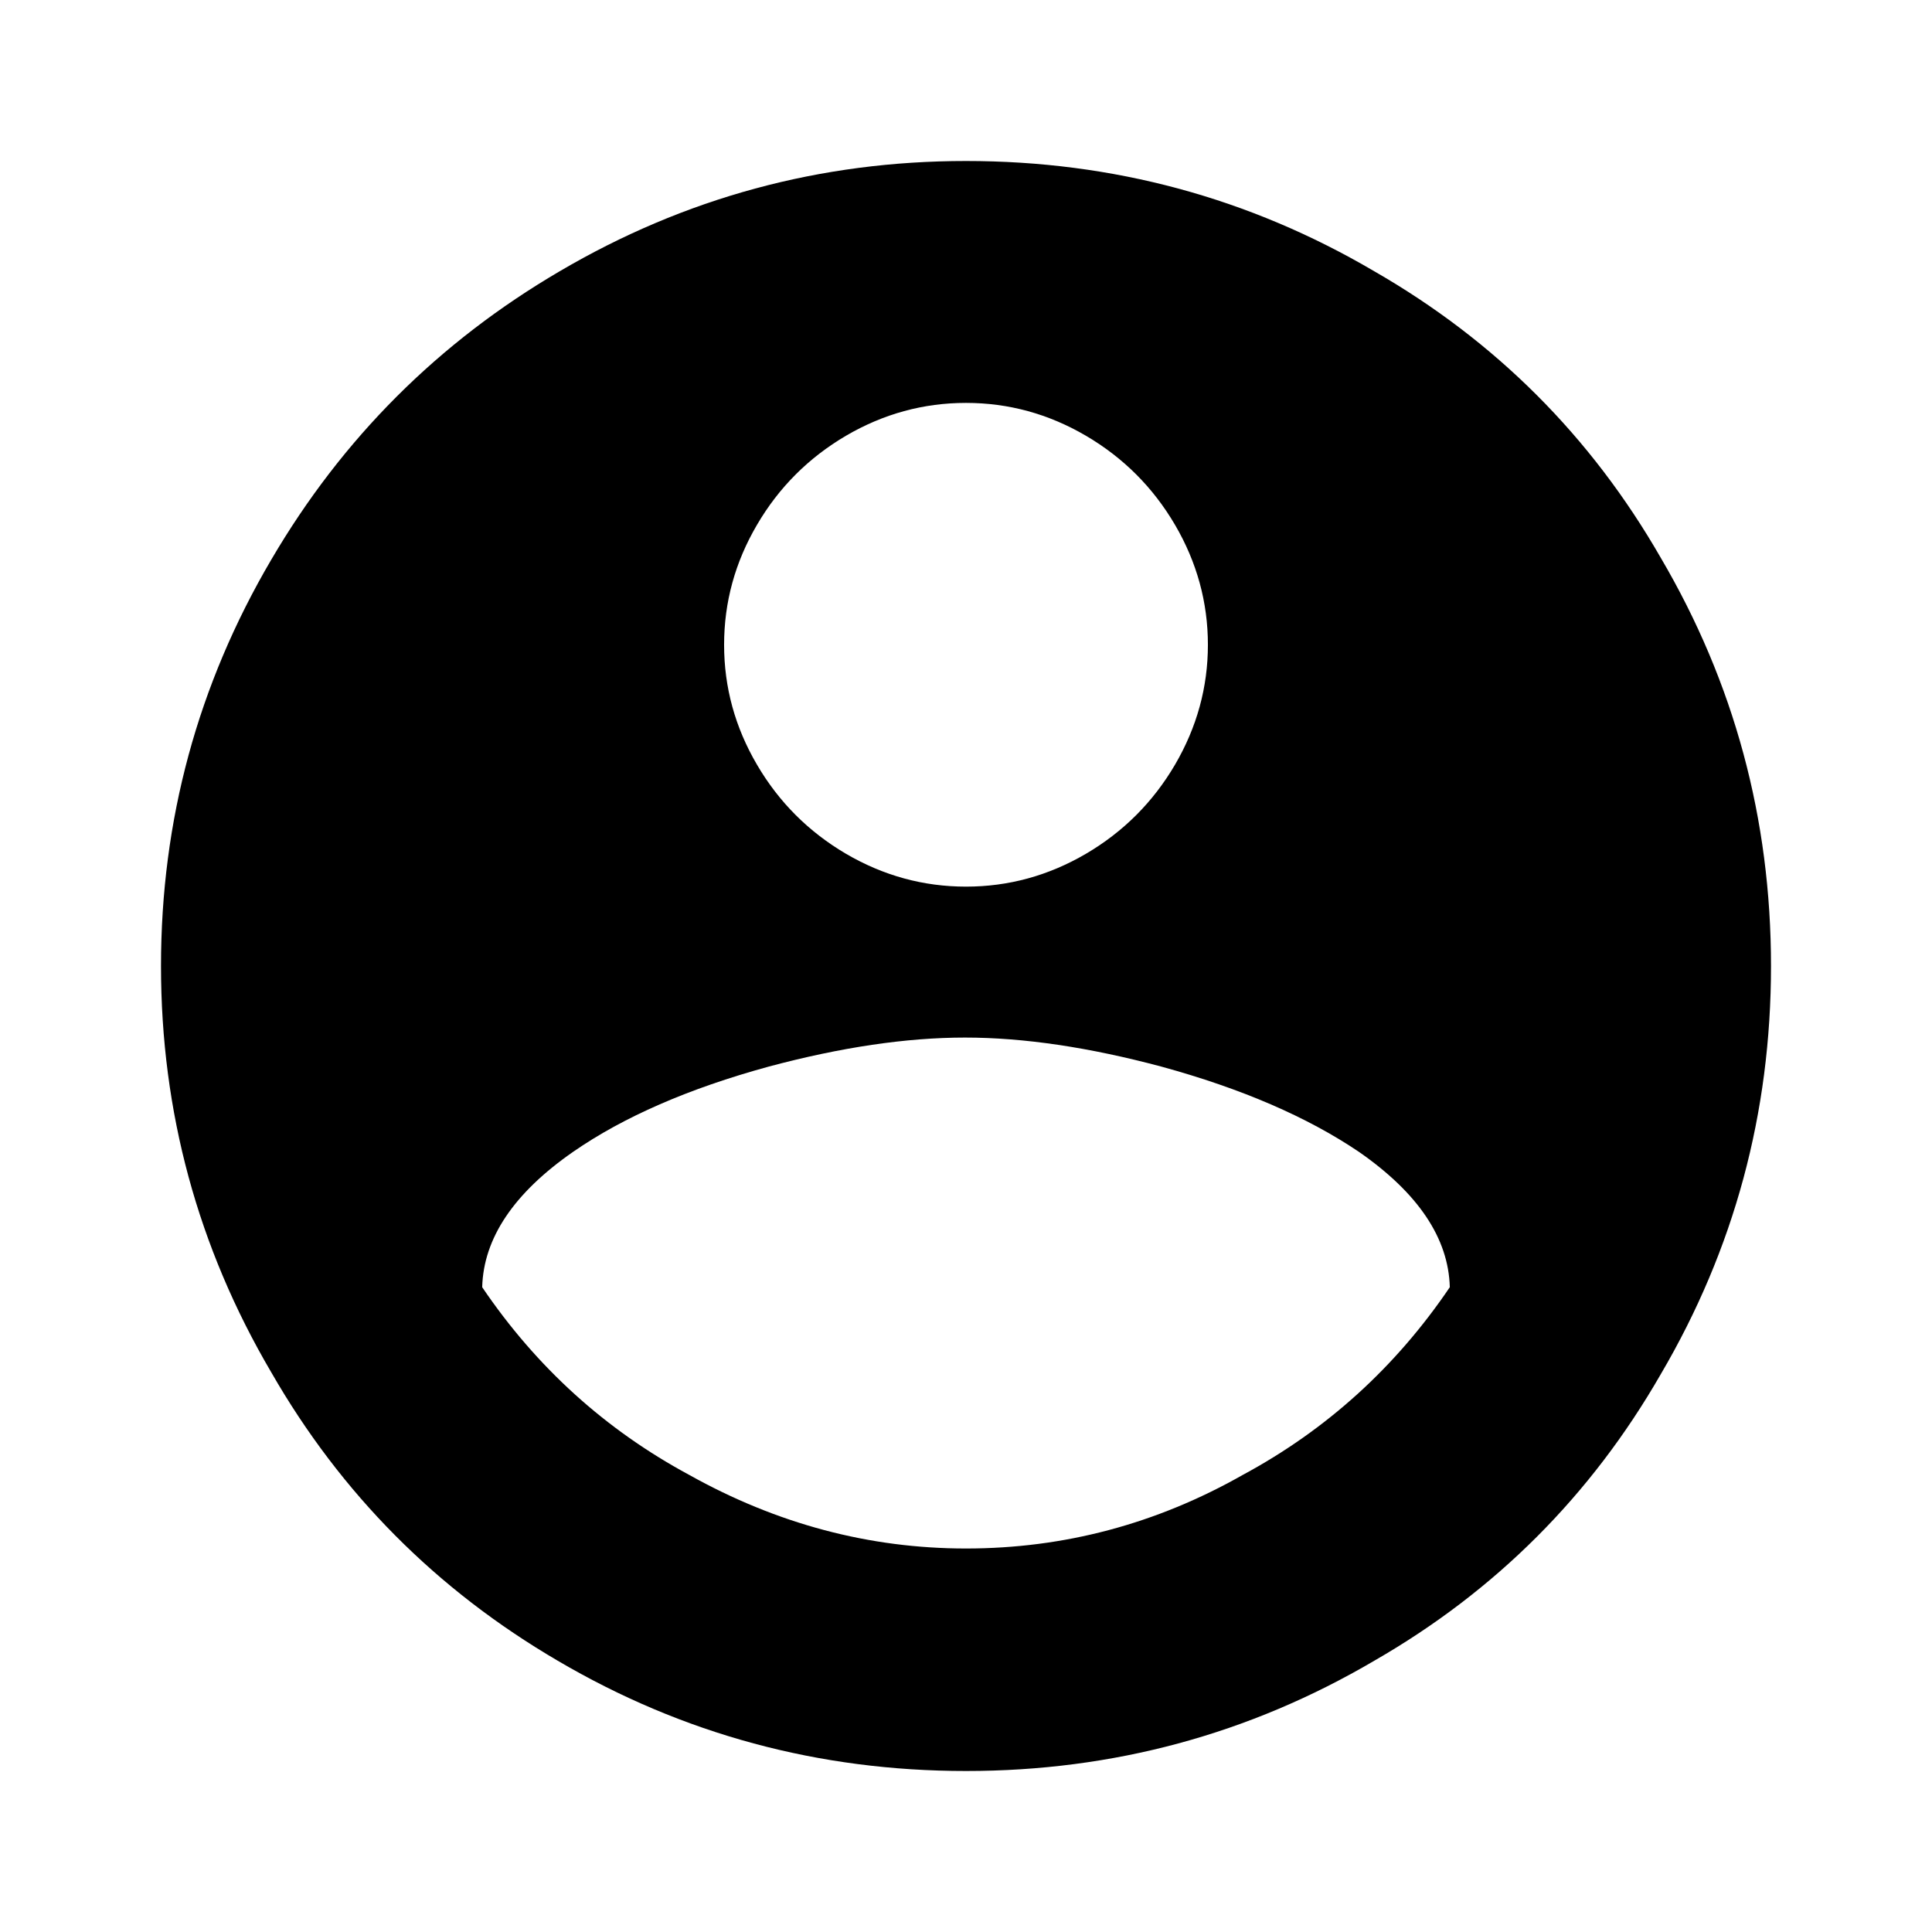 <svg width="24" height="24" viewBox="0 0 24 24" xmlns="http://www.w3.org/2000/svg">
<path fill-rule="evenodd" clip-rule="evenodd" d="M12 19.236C13.218 19.236 14.364 18.931 15.438 18.322C16.479 17.761 17.337 16.984 18.01 15.99C17.994 15.381 17.617 14.82 16.88 14.308C16.239 13.875 15.421 13.522 14.428 13.25C13.53 13.01 12.717 12.889 11.988 12.889C11.259 12.889 10.445 13.01 9.548 13.25C8.554 13.522 7.745 13.875 7.12 14.308C6.383 14.82 6.006 15.381 5.99 15.99C6.663 16.984 7.521 17.761 8.562 18.322C9.652 18.931 10.798 19.236 12 19.236ZM12 5.005C11.471 5.005 10.974 5.141 10.509 5.413C10.045 5.686 9.676 6.054 9.404 6.519C9.131 6.984 8.995 7.481 8.995 8.01C8.995 8.538 9.131 9.035 9.404 9.5C9.676 9.965 10.045 10.333 10.509 10.606C10.974 10.878 11.471 11.014 12 11.014C12.529 11.014 13.025 10.878 13.49 10.606C13.955 10.333 14.323 9.965 14.596 9.5C14.868 9.035 15.005 8.538 15.005 8.01C15.005 7.481 14.868 6.984 14.596 6.519C14.323 6.054 13.955 5.686 13.49 5.413C13.025 5.141 12.529 5.005 12 5.005ZM12 2C13.827 2 15.518 2.457 17.072 3.37C18.578 4.236 19.764 5.421 20.63 6.928C21.543 8.482 22 10.173 22 12C22 13.827 21.543 15.518 20.63 17.072C19.764 18.578 18.578 19.764 17.072 20.63C15.518 21.543 13.827 22 12 22C10.173 22 8.482 21.543 6.928 20.63C5.421 19.748 4.236 18.555 3.37 17.048C2.457 15.494 2 13.811 2 12C2 10.189 2.457 8.506 3.37 6.952C4.252 5.446 5.446 4.252 6.952 3.37C8.506 2.457 10.189 2 12 2Z" />
</svg>
